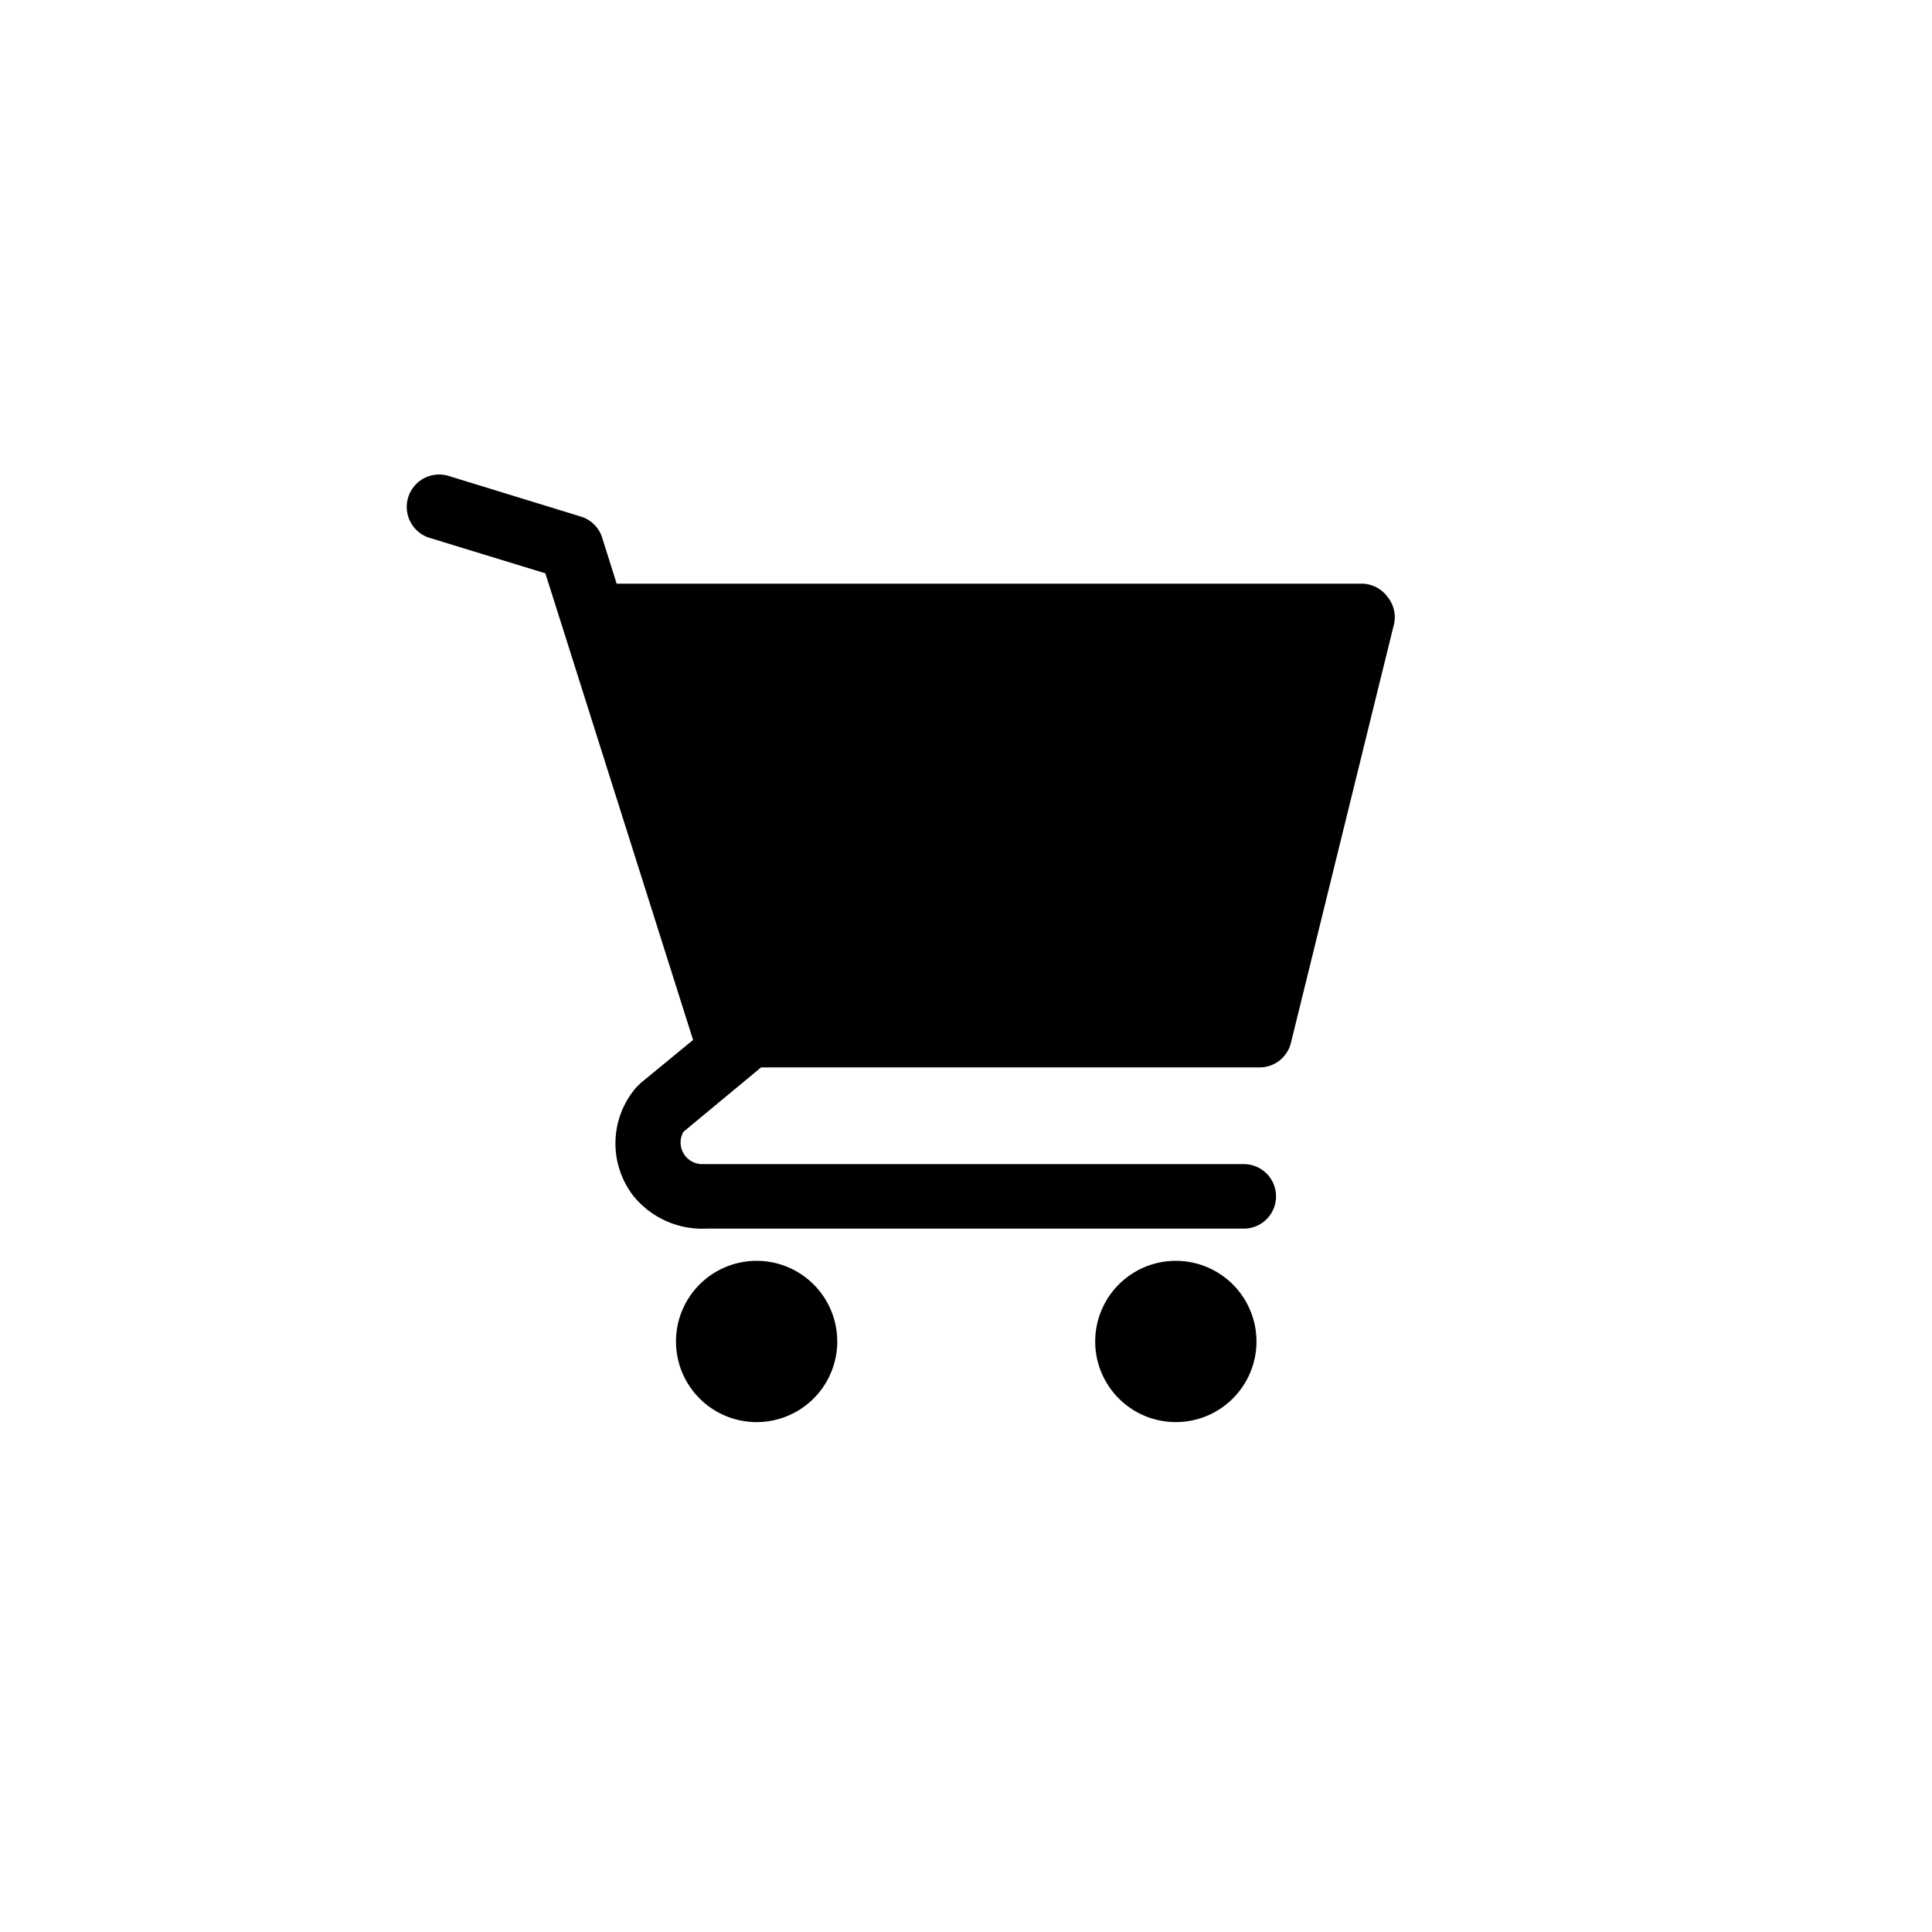 <svg xmlns="http://www.w3.org/2000/svg" width="57" height="57" fill="none"><path d="M22.274 41.956a2.379 2.379 0 100-4.757 2.379 2.379 0 000 4.757zm12.368 0a2.379 2.379 0 100-4.757 2.379 2.379 0 000 4.757zm6.28-24.366a.952.952 0 00-.752-.37H18.193l-.428-1.36a.952.952 0 00-.628-.62l-3.9-1.198a.955.955 0 00-.562 1.827l3.415 1.046 4.358 13.767-1.551 1.275-.124.123a2.53 2.53 0 00-.076 3.216 2.616 2.616 0 002.15.952h15.879a.952.952 0 000-1.903H20.695a.639.639 0 01-.533-.952l2.293-1.902h14.68a.95.95 0 00.951-.723l3.045-12.369a.951.951 0 00-.21-.808z" fill="#000"/></svg>